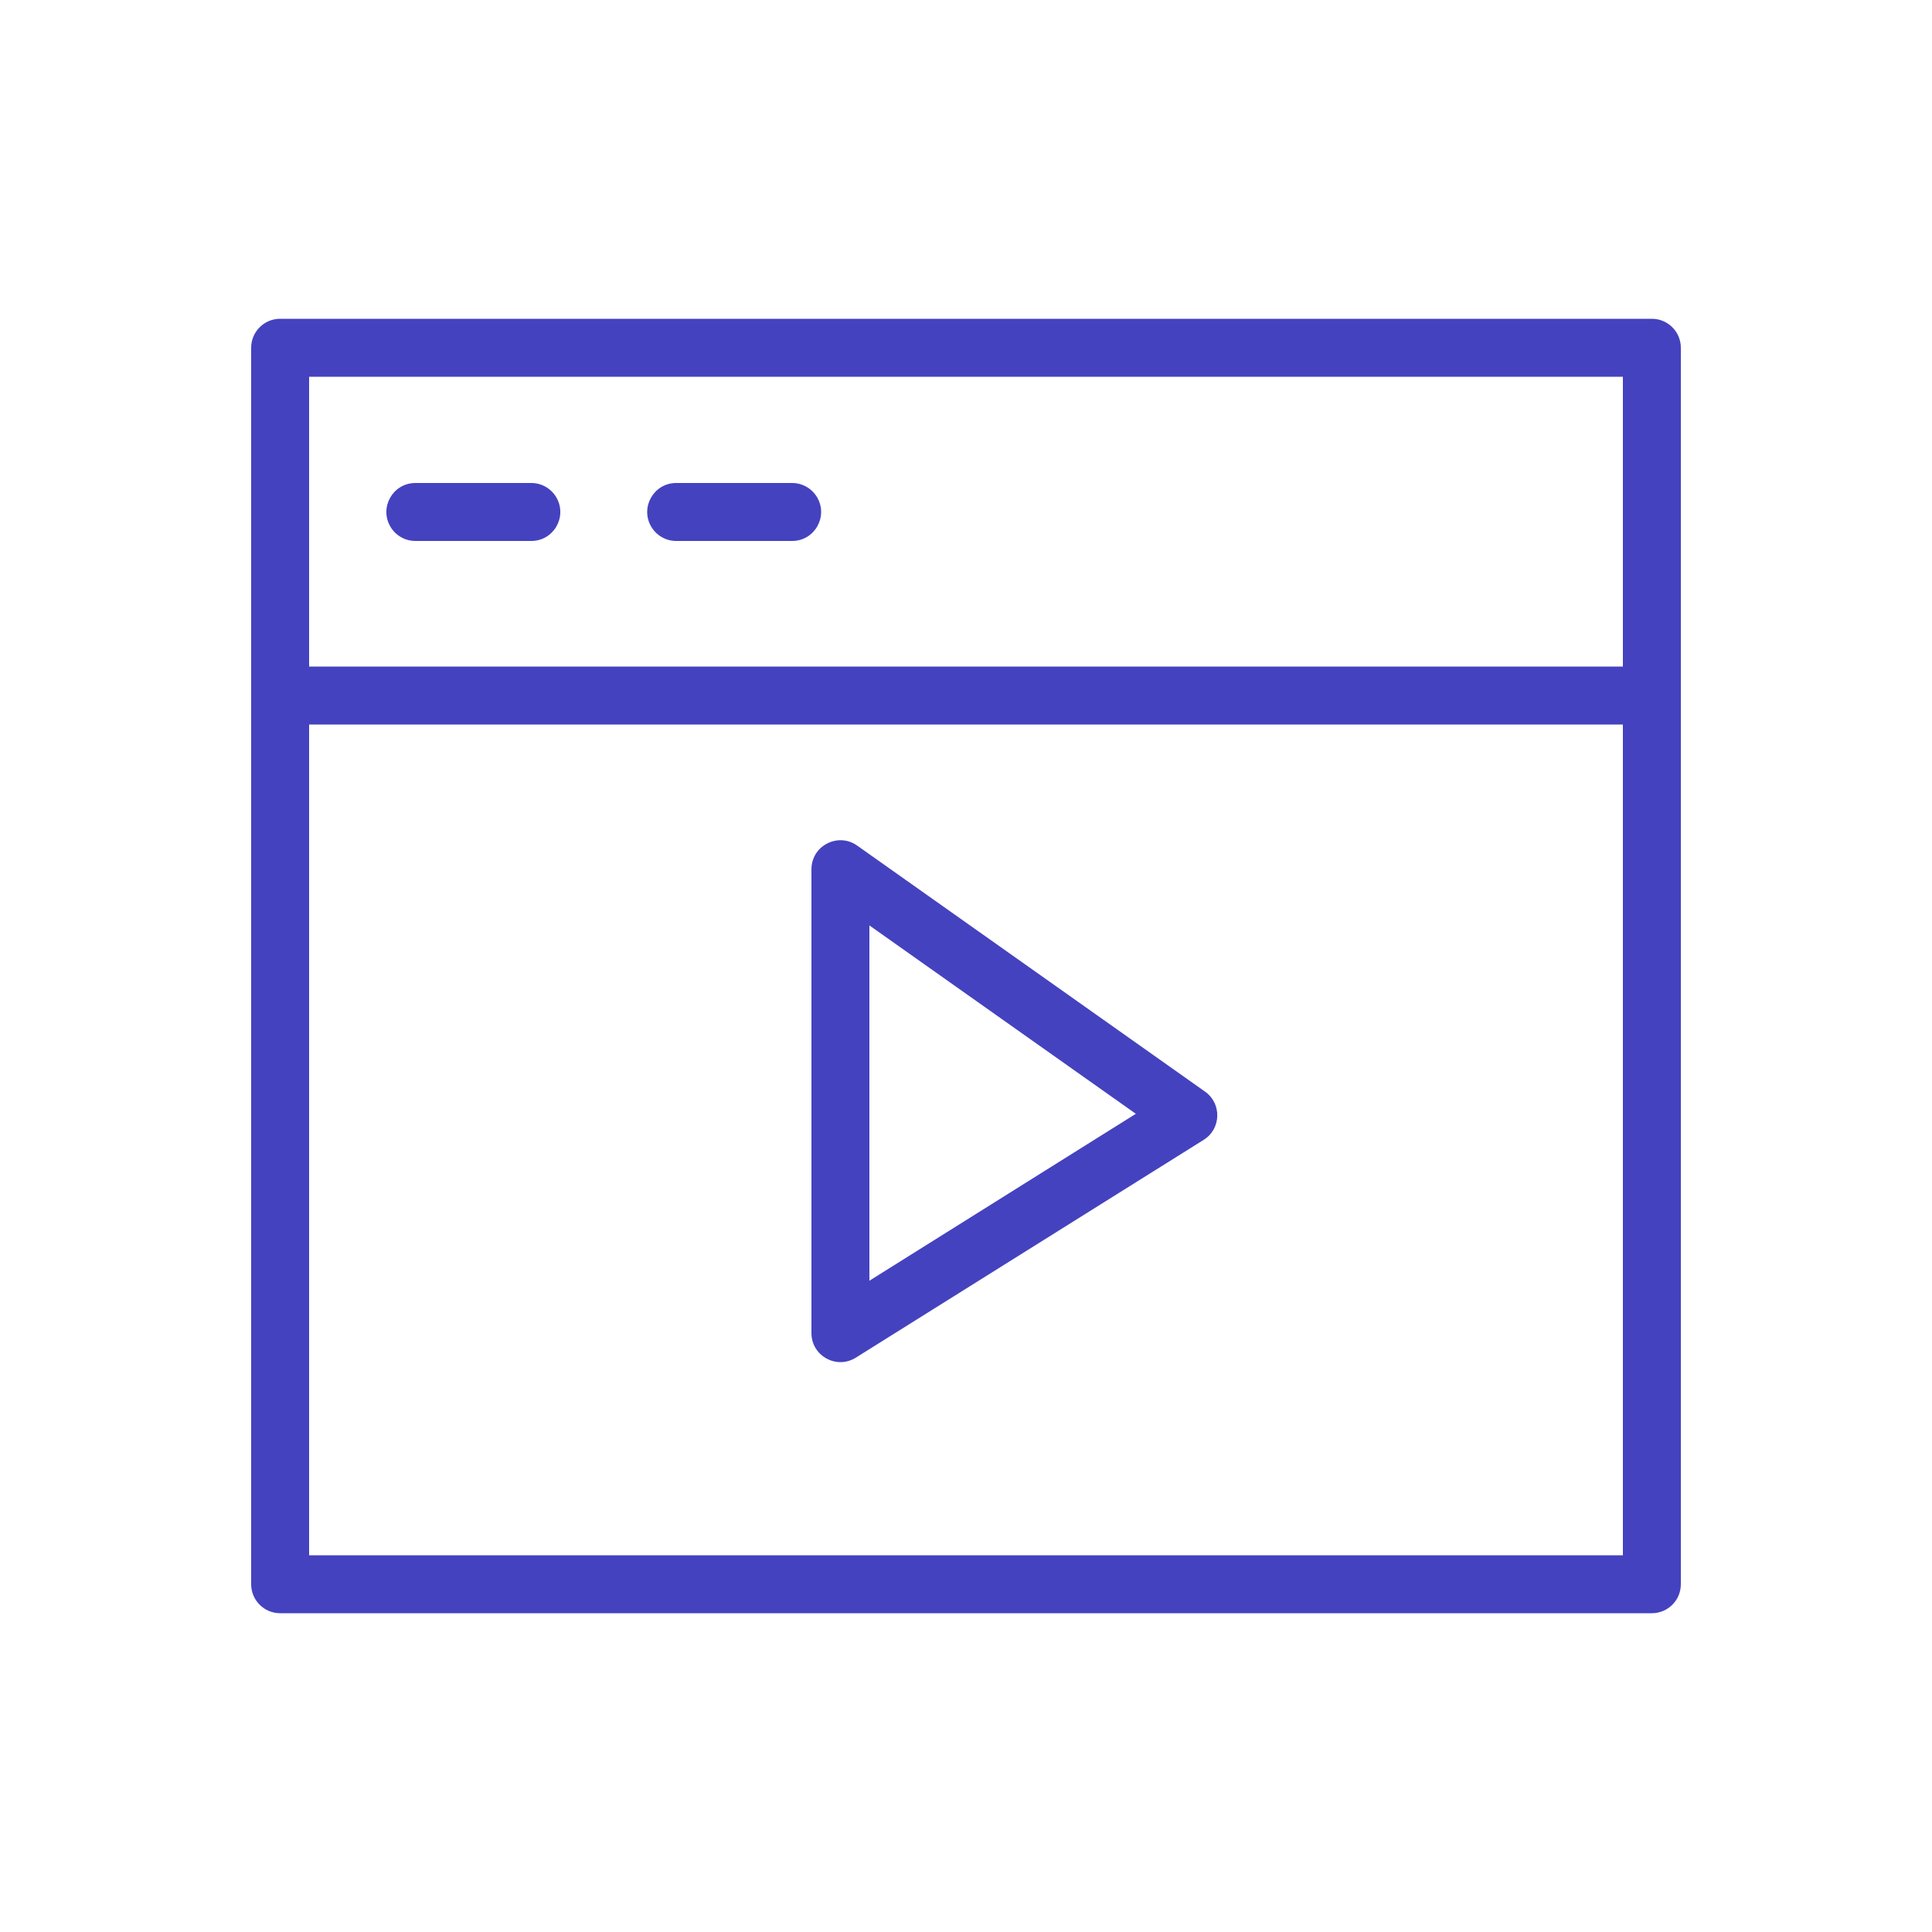 <?xml version="1.0" encoding="UTF-8"?> <svg xmlns="http://www.w3.org/2000/svg" viewBox="1950 2450 100 100" width="100" height="100" data-guides="{&quot;vertical&quot;:[],&quot;horizontal&quot;:[]}"><path fill="#4442bf" stroke="none" fill-opacity="1" stroke-width="1" stroke-opacity="1" color="rgb(51, 51, 51)" fill-rule="evenodd" font-size-adjust="none" id="tSvg9323809c35" title="Path 1" d="M 2035.5 2466.5 C 2011.833 2466.5 1988.167 2466.5 1964.5 2466.5C 1963.672 2466.5 1963 2467.172 1963 2468C 1963 2489.333 1963 2510.667 1963 2532C 1963 2532.828 1963.672 2533.5 1964.5 2533.5C 1988.167 2533.5 2011.833 2533.5 2035.5 2533.5C 2036.328 2533.5 2037 2532.828 2037 2532C 2037 2510.667 2037 2489.333 2037 2468C 2037 2467.172 2036.328 2466.5 2035.5 2466.5ZM 2034 2469.5 C 2034 2474.5 2034 2479.5 2034 2484.5C 2011.333 2484.5 1988.667 2484.5 1966 2484.5C 1966 2479.5 1966 2474.5 1966 2469.5C 1988.667 2469.5 2011.333 2469.5 2034 2469.5ZM 1966 2530.5 C 1966 2516.167 1966 2501.833 1966 2487.5C 1988.667 2487.5 2011.333 2487.5 2034 2487.5C 2034 2501.833 2034 2516.167 2034 2530.5C 2011.333 2530.5 1988.667 2530.5 1966 2530.5Z"></path><path fill="#4442bf" stroke="none" fill-opacity="1" stroke-width="1" stroke-opacity="1" color="rgb(51, 51, 51)" fill-rule="evenodd" font-size-adjust="none" id="tSvg4452311c6f" title="Path 2" d="M 1971.5 2478 C 1973.5 2478 1975.5 2478 1977.5 2478C 1978.655 2478 1979.376 2476.75 1978.799 2475.75C 1978.531 2475.286 1978.036 2475 1977.5 2475C 1975.5 2475 1973.5 2475 1971.5 2475C 1970.345 2475 1969.624 2476.25 1970.201 2477.25C 1970.469 2477.714 1970.964 2478 1971.5 2478ZM 1985 2478 C 1987 2478 1989 2478 1991 2478C 1992.155 2478 1992.876 2476.75 1992.299 2475.75C 1992.031 2475.286 1991.536 2475 1991 2475C 1989 2475 1987 2475 1985 2475C 1983.845 2475 1983.124 2476.25 1983.701 2477.25C 1983.969 2477.714 1984.464 2478 1985 2478ZM 2012.37 2506.5 C 2006.37 2502.257 2000.37 2498.013 1994.37 2493.77C 1993.429 2493.1 1992.116 2493.7 1992.007 2494.849C 1992.002 2494.899 1992 2494.95 1992 2495C 1992 2503 1992 2511 1992 2519C 1991.999 2520.155 1993.249 2520.877 1994.249 2520.301C 1994.266 2520.291 1994.283 2520.281 1994.3 2520.27C 2000.3 2516.513 2006.3 2512.757 2012.3 2509C 2013.212 2508.432 2013.248 2507.118 2012.37 2506.5ZM 1995 2516.29 C 1995 2510.16 1995 2504.03 1995 2497.9C 1999.597 2501.15 2004.193 2504.4 2008.79 2507.65C 2004.193 2510.53 1999.597 2513.41 1995 2516.29Z"></path><defs></defs></svg> 